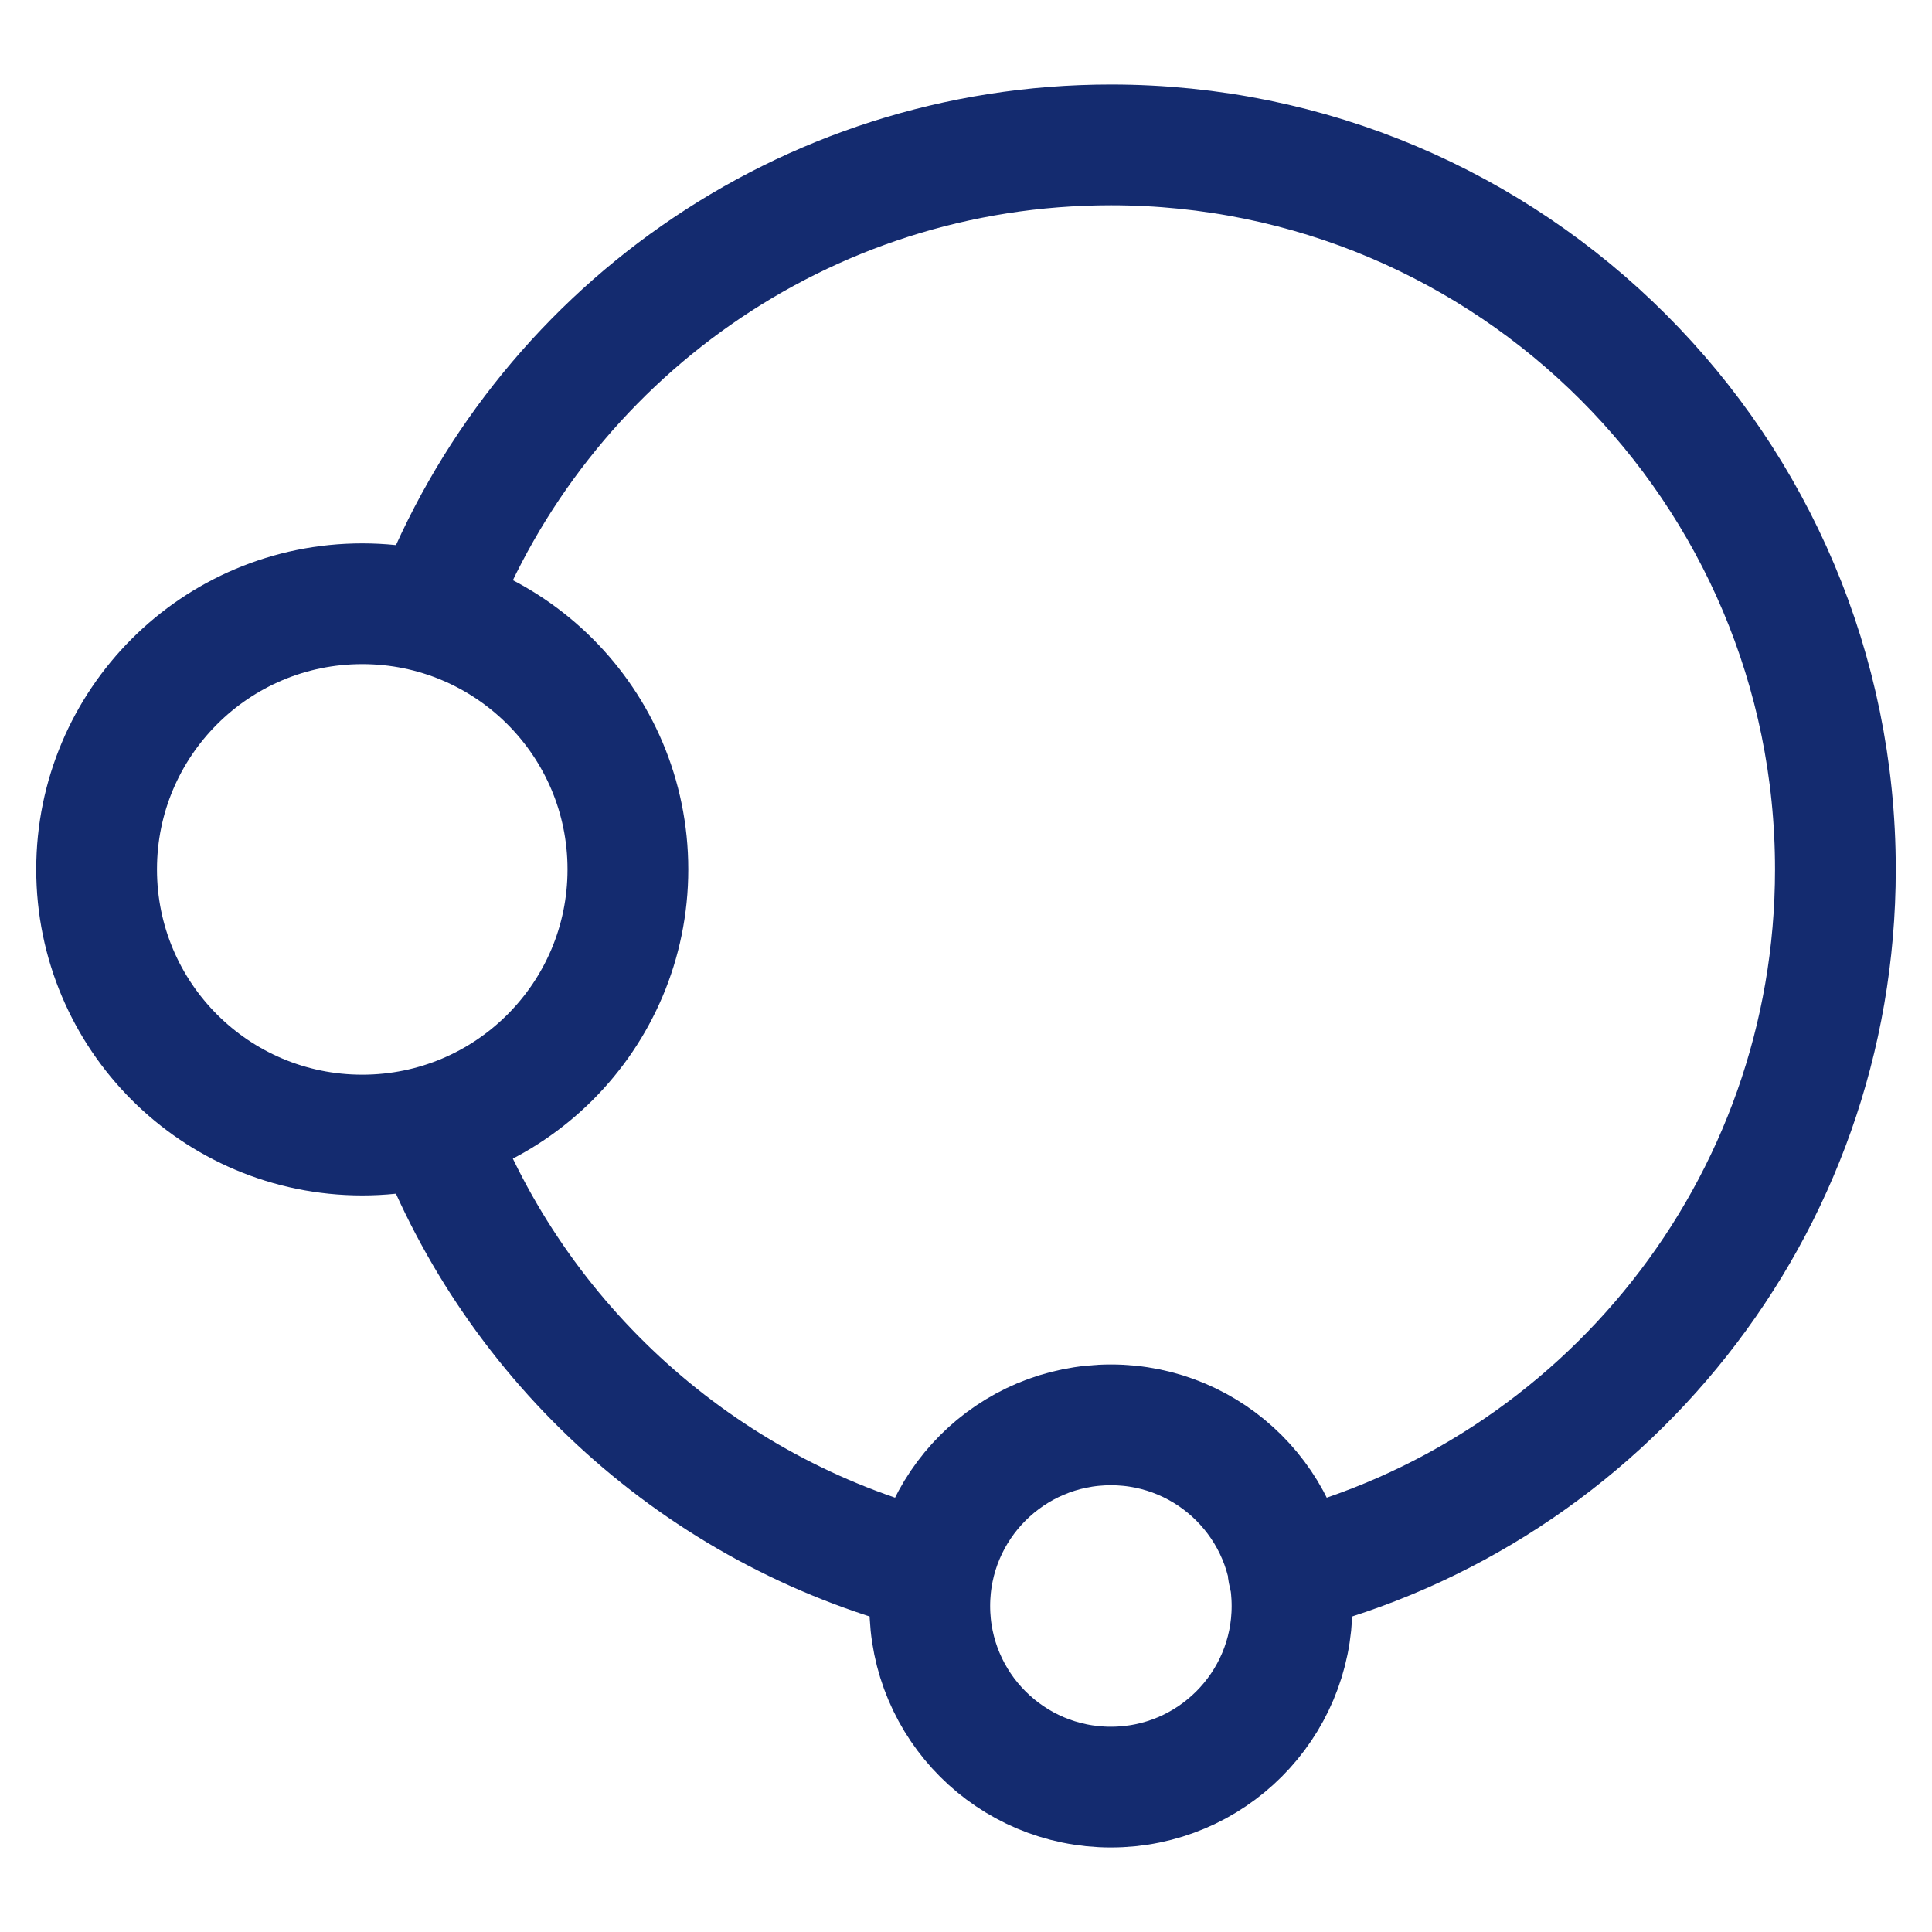 <svg xmlns="http://www.w3.org/2000/svg" fill="none" viewBox="0 0 40 40" height="40" width="40">
<path stroke-linejoin="round" stroke-linecap="round" stroke-miterlimit="10" stroke-width="2.5" stroke="#142B6F" d="M9 12.604C11.167 6.986 16.618 3 23 3C31.284 3 38 9.716 38 18C38 25.017 33.181 30.909 26.672 32.547"></path>
<path stroke-linejoin="round" stroke-linecap="round" stroke-miterlimit="10" stroke-width="2.5" stroke="#142B6F" d="M19.215 32.518C14.499 31.292 10.685 27.829 8.974 23.33"></path>
<circle stroke-linejoin="round" stroke-linecap="round" stroke-miterlimit="10" stroke-width="2.5" stroke="#142B6F" r="5.5" cy="18" cx="7.5"></circle>
<circle stroke-linejoin="round" stroke-linecap="round" stroke-miterlimit="10" stroke-width="2.5" stroke="#142B6F" r="3.75" cy="33.25" cx="23"></circle>
</svg>
